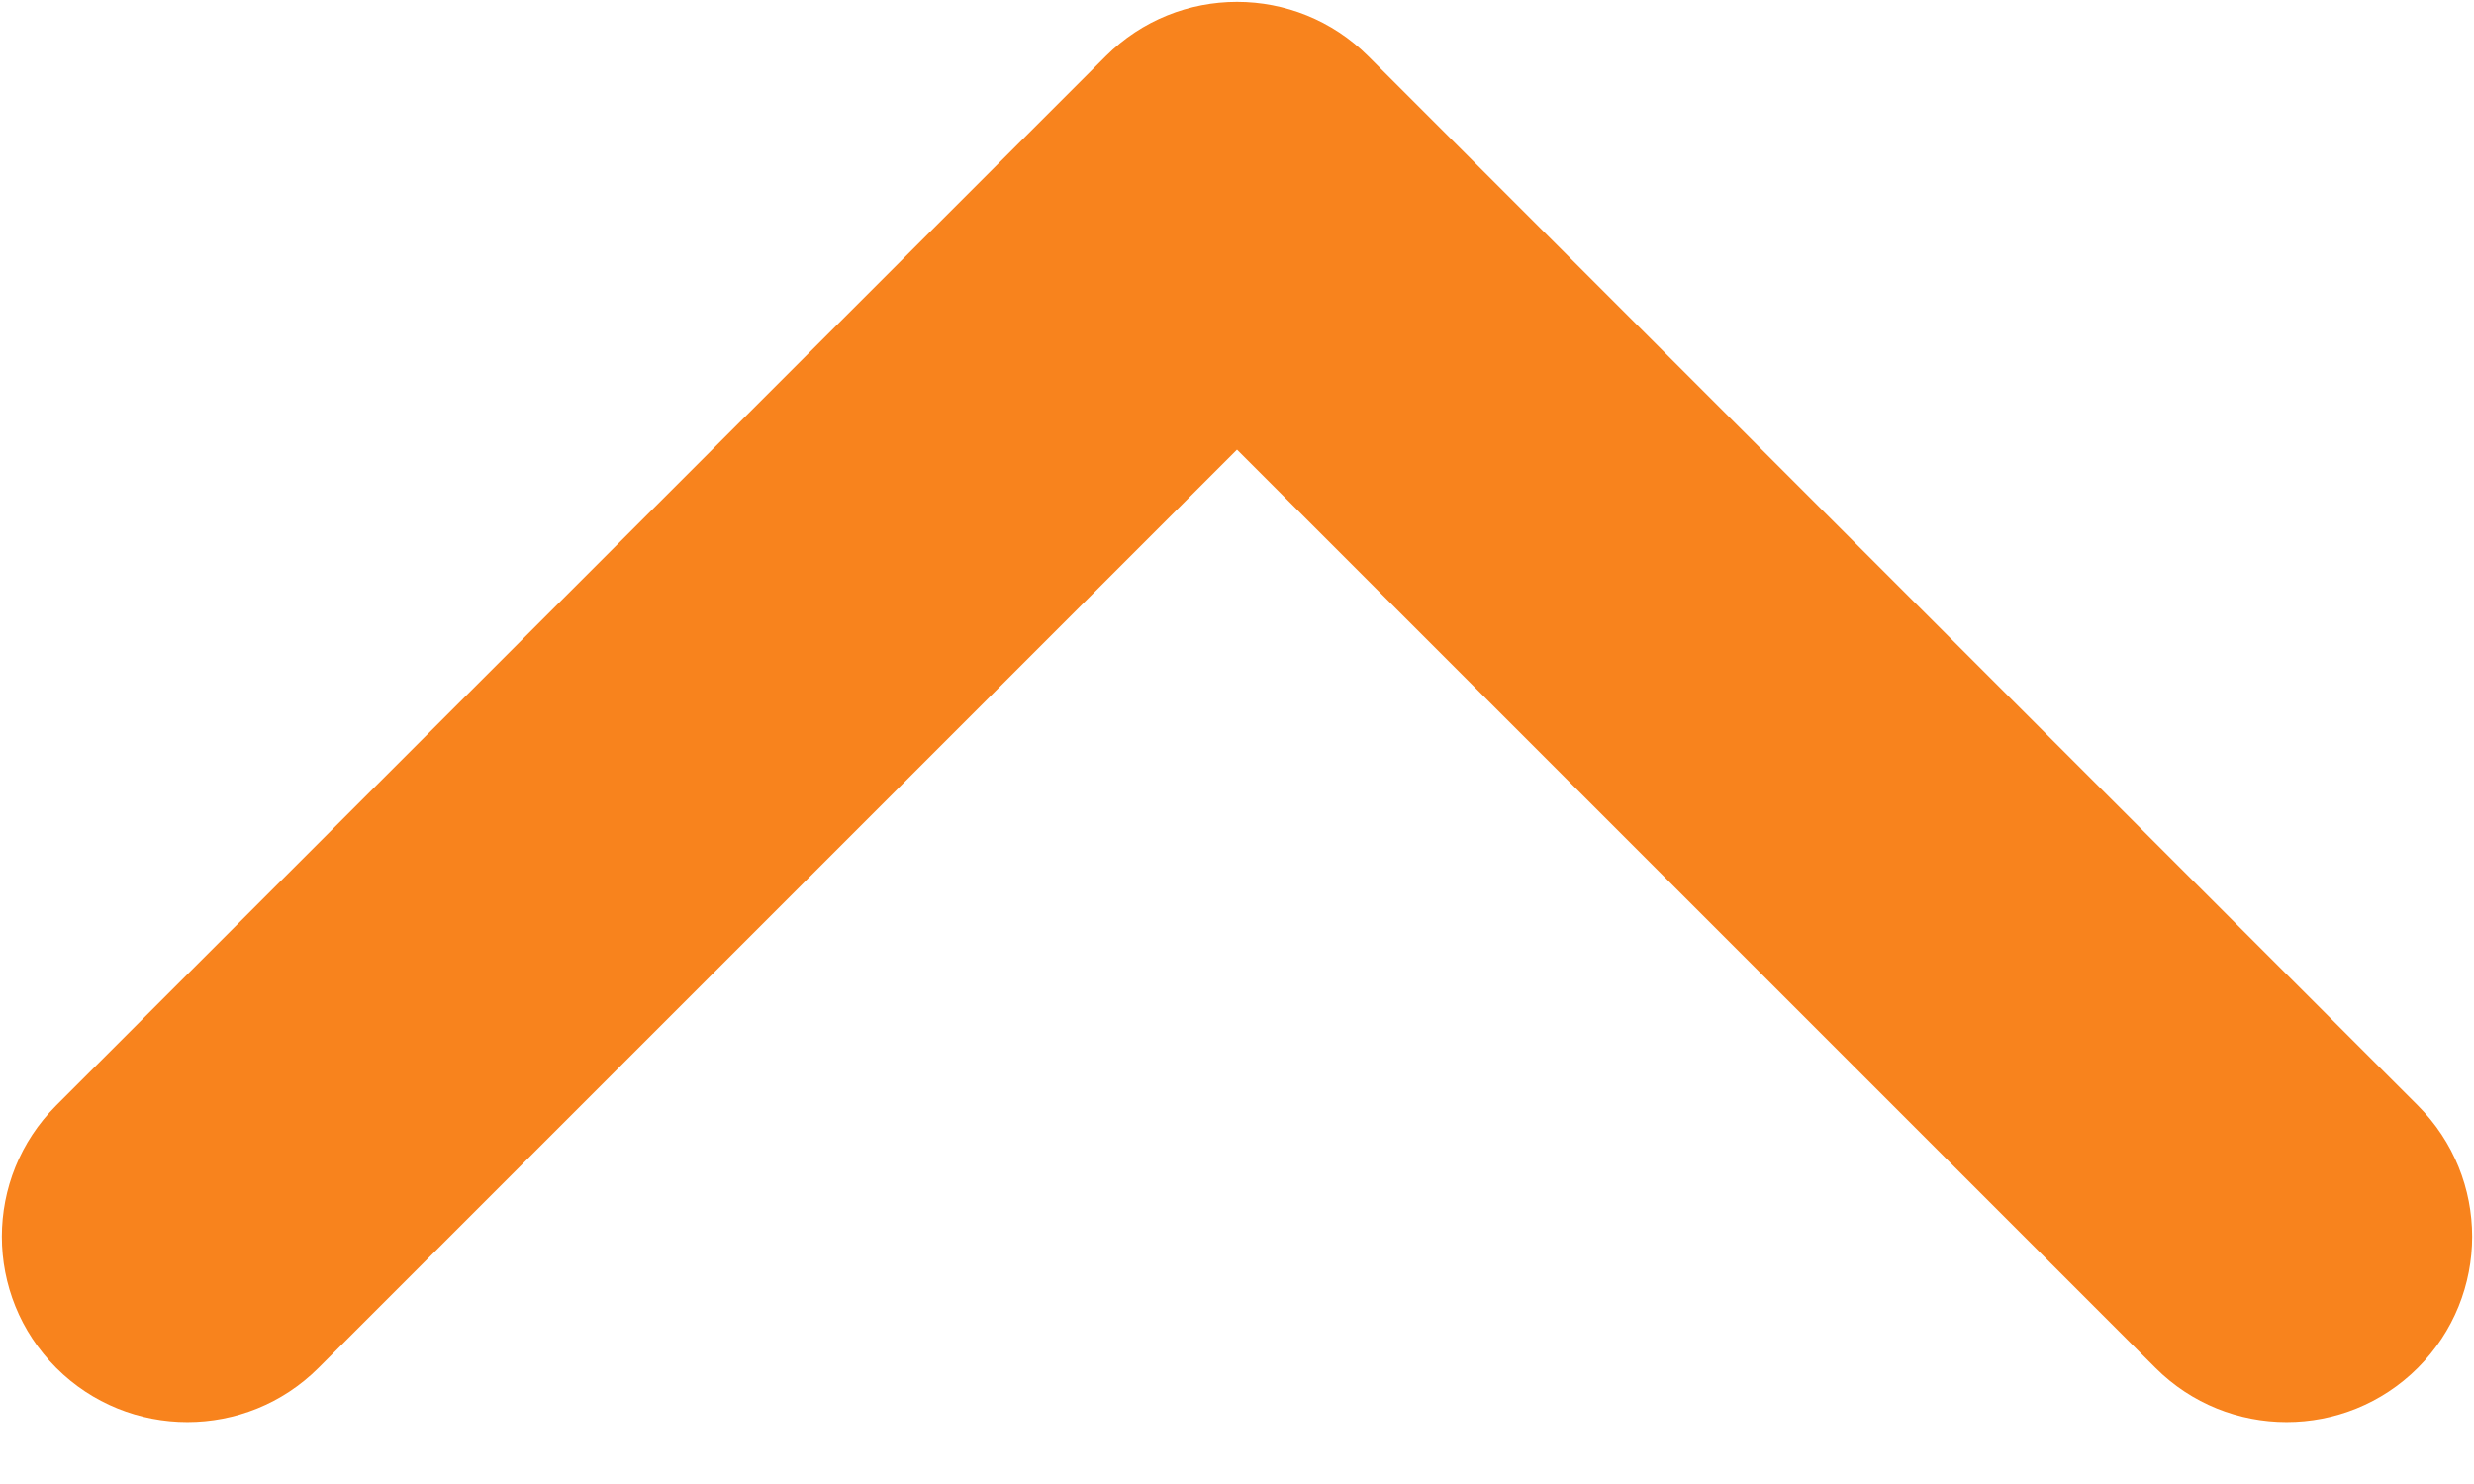 <?xml version="1.0" encoding="UTF-8"?>
<svg width="20px" height="12px" viewBox="0 0 20 12" version="1.1" xmlns="http://www.w3.org/2000/svg" xmlns:xlink="http://www.w3.org/1999/xlink">
    <!-- Generator: Sketch 58 (84663) - https://sketch.com -->
    <title>up_arrow</title>
    <desc>Created with Sketch.</desc>
    <g id="Design" stroke="none" stroke-width="1" fill="none" fill-rule="evenodd">
        <g id="dummy" transform="translate(-1320, -3244)" fill="#F8831D" fill-rule="nonzero">
            <path d="M1334.5,3249.5 L1334.5,3260 C1334.5,3260.828 1335.172,3261.5 1336,3261.5 C1336.828,3261.5 1337.5,3260.828 1337.5,3260 L1337.5,3248 C1337.5,3247.172 1336.828,3246.5 1336,3246.5 L1324,3246.5 C1323.172,3246.5 1322.5,3247.172 1322.5,3248 C1322.5,3248.828 1323.172,3249.5 1324,3249.5 L1334.5,3249.5 Z" id="up_arrow" transform="translate(1330, 3254) rotate(-45) translate(-1330, -3254) "></path>
        </g>
    </g>
</svg>